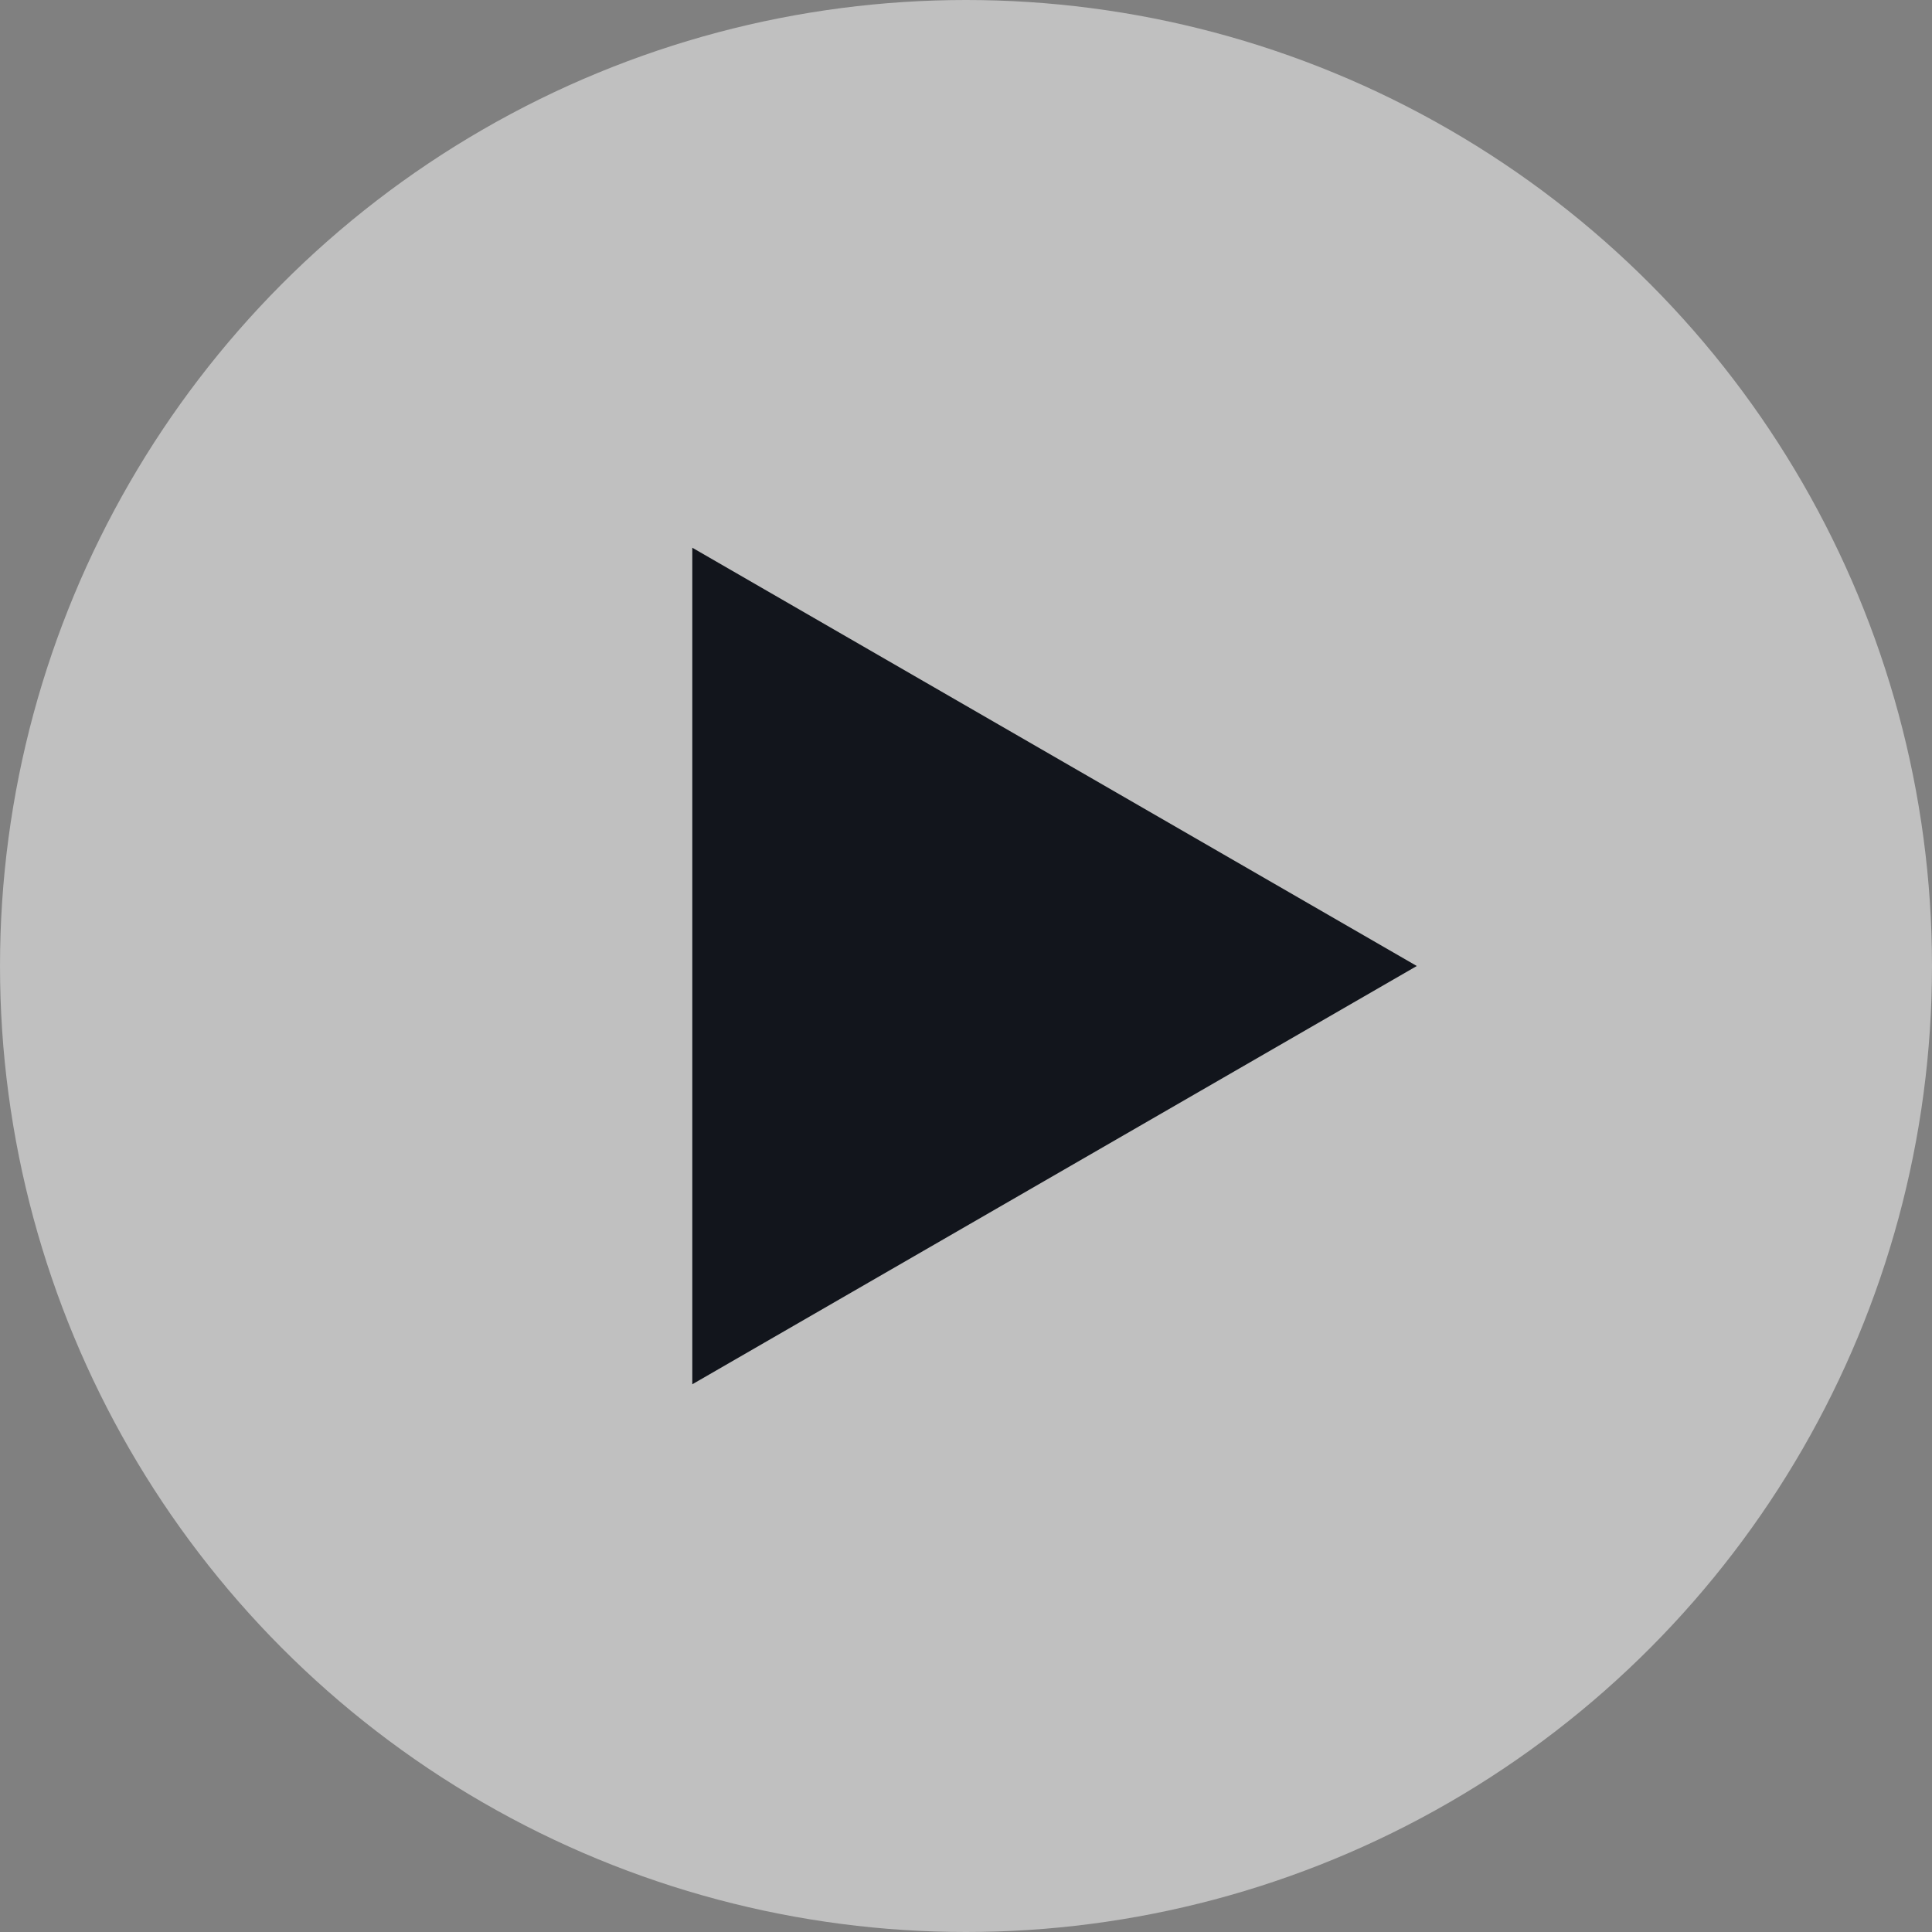 <?xml version="1.0" encoding="UTF-8"?> <svg xmlns="http://www.w3.org/2000/svg" width="60" height="60" viewBox="0 0 60 60" fill="none"><rect x="0" y="0" width="60" height="60" fill="#808080" stroke="none"/><circle opacity="0.5" cx="30" cy="30" r="30" fill="white"></circle><g clip-path="url(#clip0_287_1734)"><path d="M44 30L21.5 42.99L21.5 17.01L44 30Z" fill="#12151C"></path></g><defs><clipPath id="clip0_287_1734"><rect width="30" height="30" fill="white" transform="translate(17 15)"></rect></clipPath></defs></svg> 